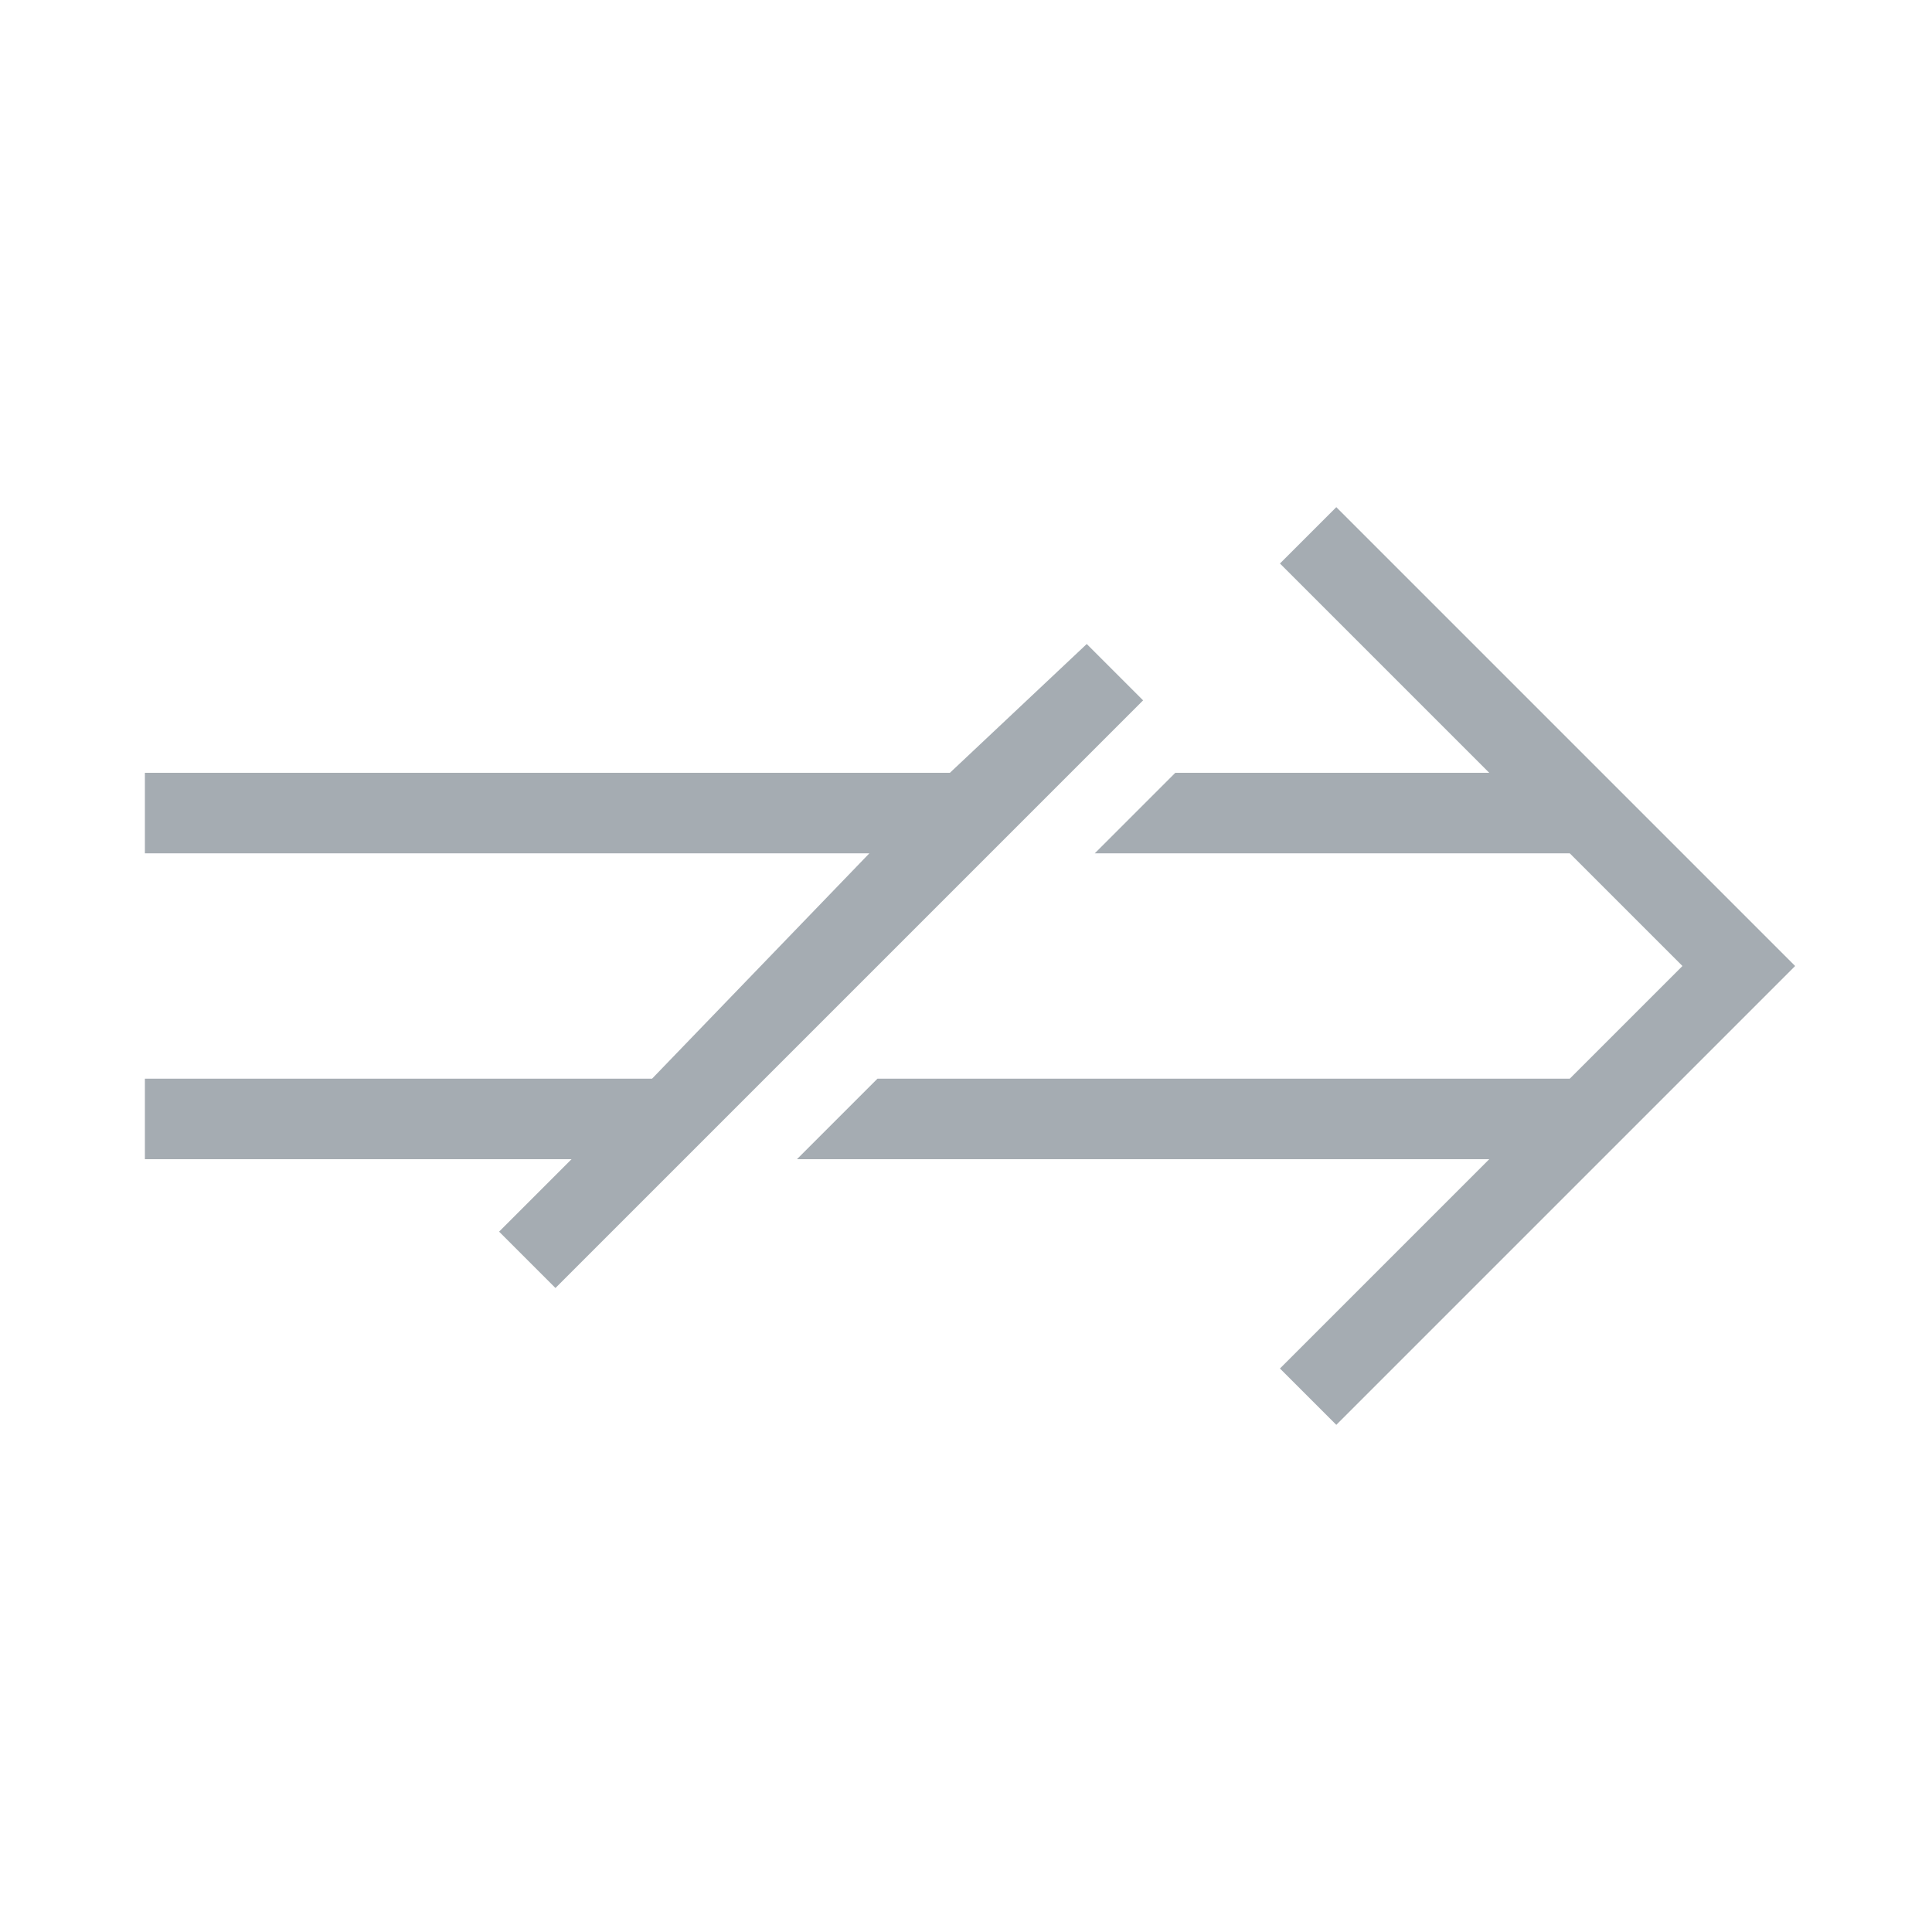 <?xml version="1.0" encoding="utf-8"?><!-- Converted to path-based icon --><svg version="1.1" id="Layer_1" xmlns="http://www.w3.org/2000/svg"     x="0px" y="0px" viewBox="0 0 24 24" xml:space="preserve"><path    d="M13.5,8        L11.8,9.6        L1.8,9.6        L1.8,10.6        L10.8,10.6        L8.1,13.4        L1.8,13.4        L1.8,14.4        L7.1,14.4        L6.2,15.3        L6.9,16        L14.2,8.7        Z"    fill="#a5acb2"  /><path    d="M16.6,6.3        L15.9,7        L18.5,9.6        L14.6,9.6        L13.6,10.6        L19.5,10.6        L20.9,12        L19.5,13.4        L10.9,13.4        L9.9,14.4        L18.5,14.4        L15.9,17        L16.6,17.7        L22.3,12        Z"    fill="#a5acb2"  /></svg>